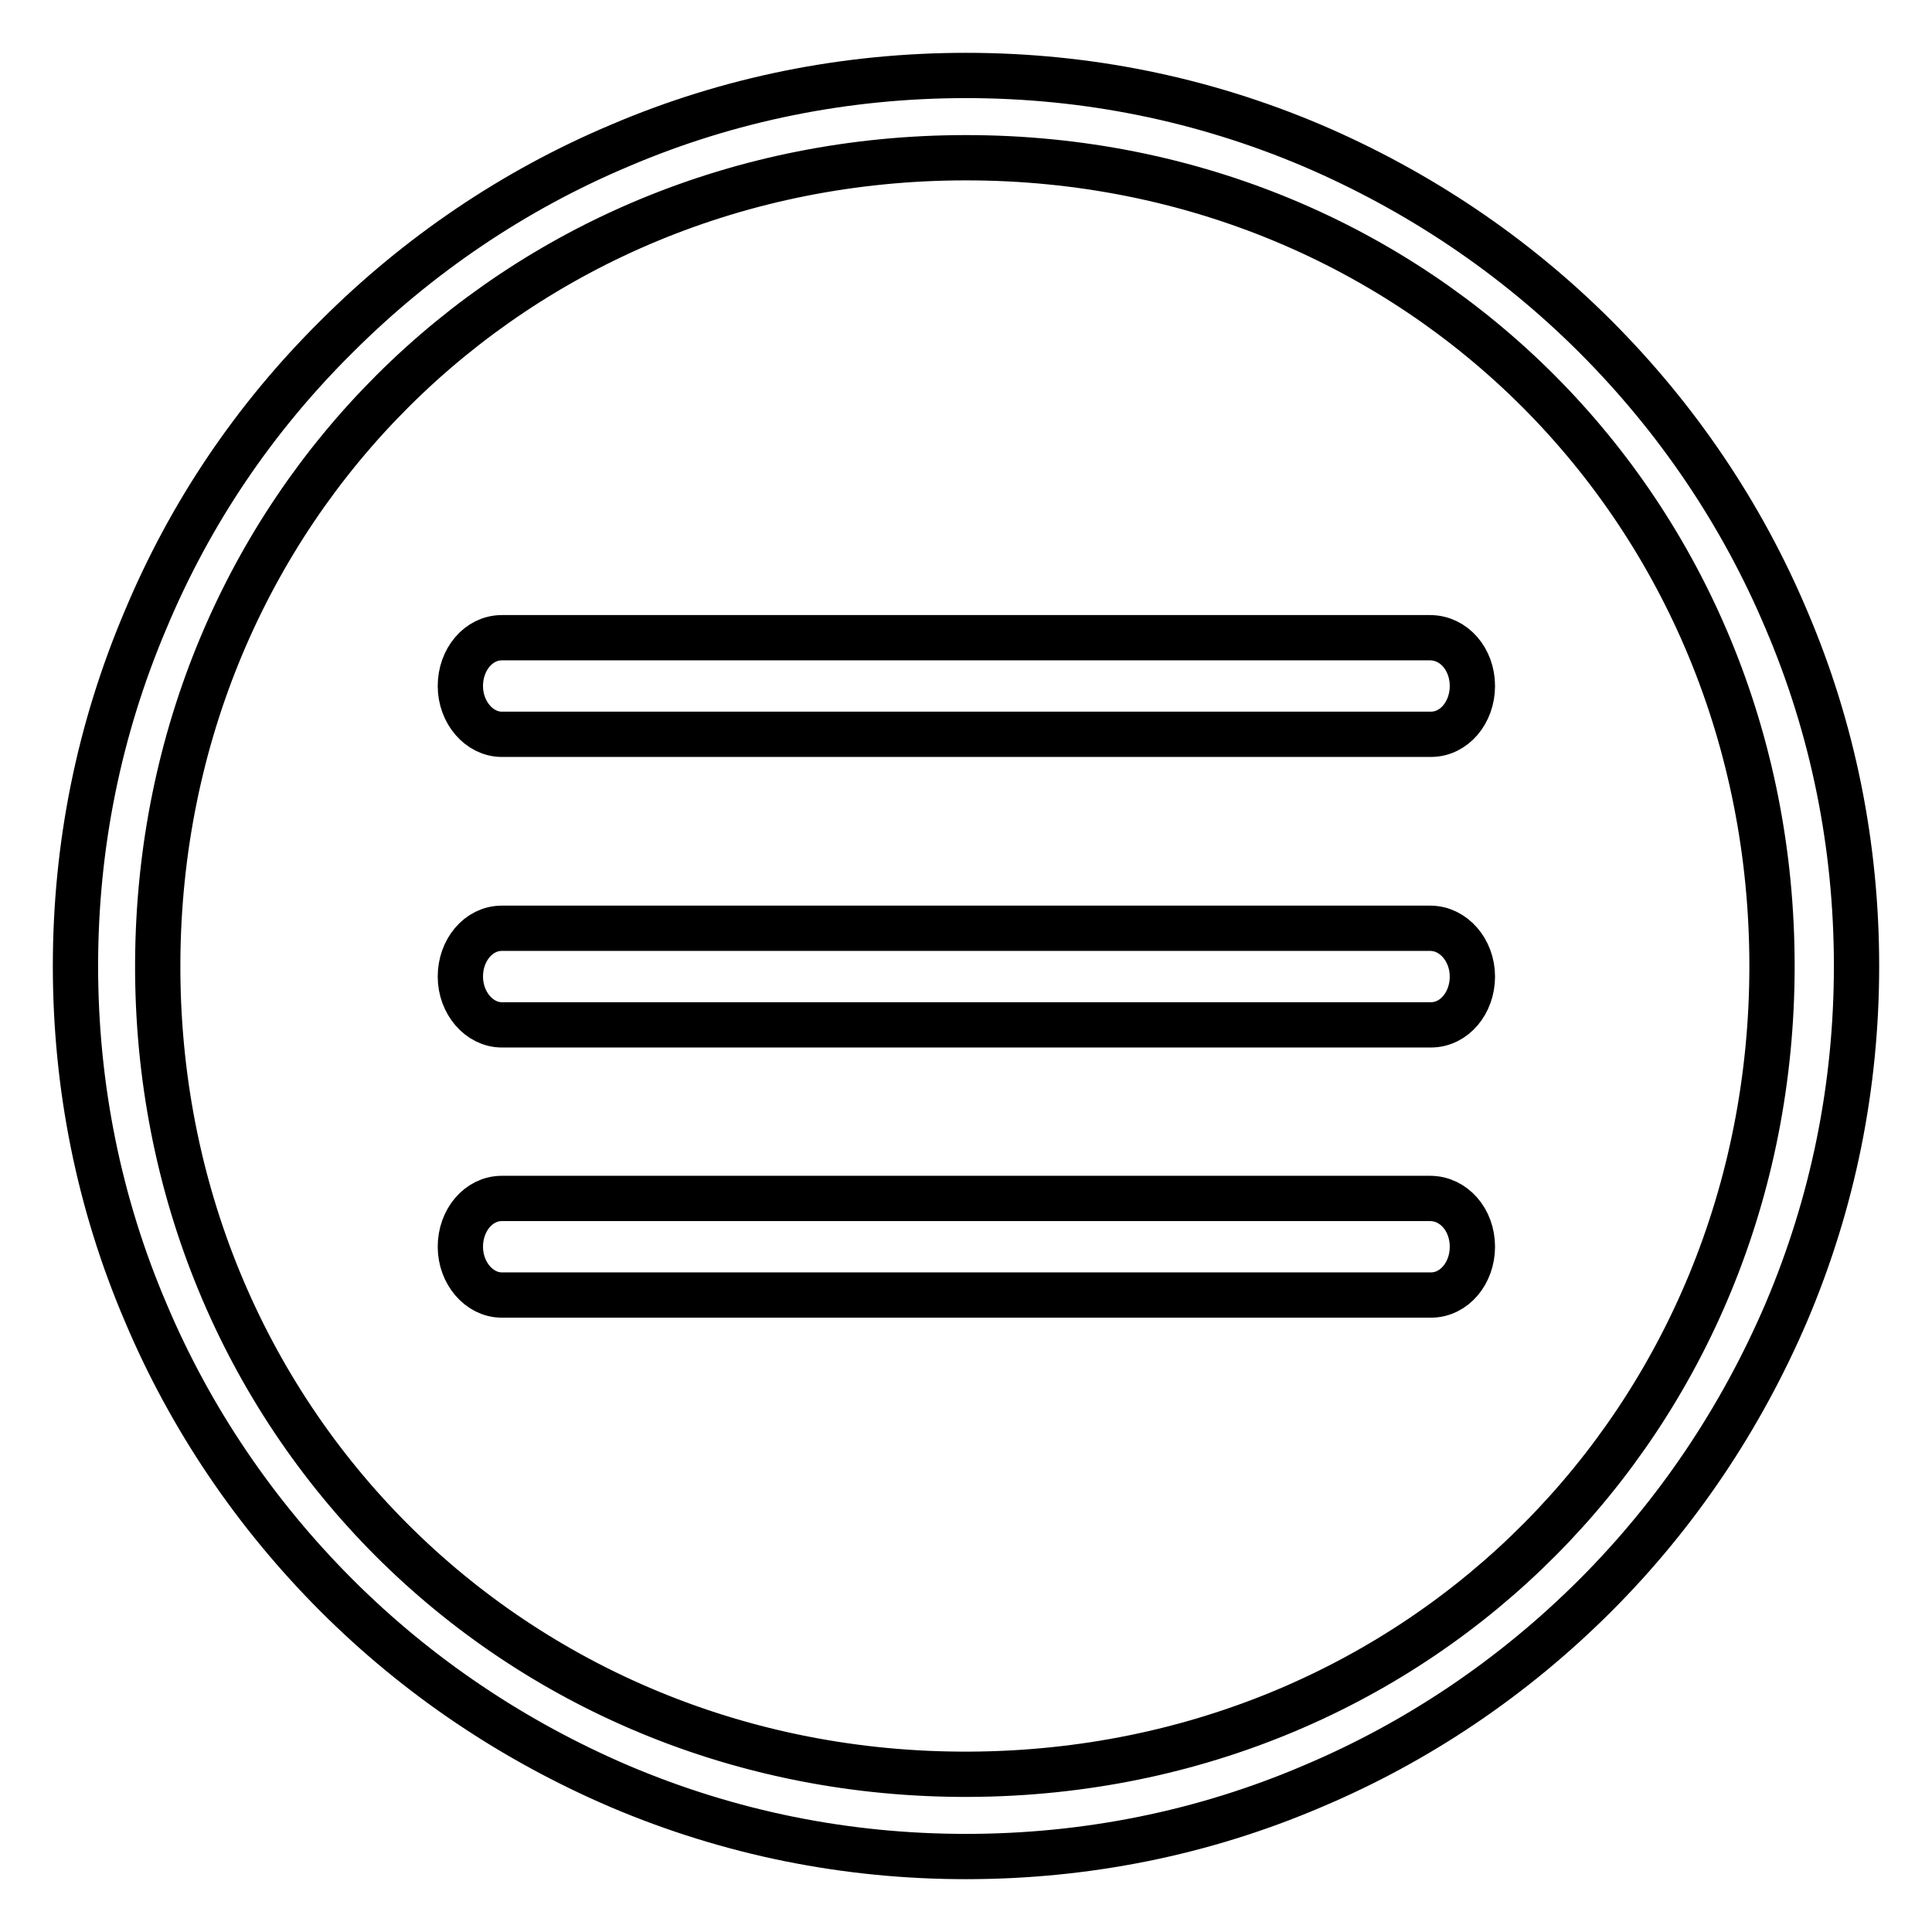 <?xml version="1.0" encoding="utf-8"?>
<!-- Svg Vector Icons : http://www.onlinewebfonts.com/icon -->
<!DOCTYPE svg PUBLIC "-//W3C//DTD SVG 1.1//EN" "http://www.w3.org/Graphics/SVG/1.1/DTD/svg11.dtd">
<svg version="1.1" xmlns="http://www.w3.org/2000/svg" xmlns:xlink="http://www.w3.org/1999/xlink" x="0px" y="0px" viewBox="0 0 256 256" enable-background="new 0 0 256 256" xml:space="preserve">
<g> <path stroke-width="6" fill-opacity="0" stroke="#000000"  d="M236.7,82.1c-5.9-14-14.5-26.7-25.3-37.5c-10.8-10.8-23.5-19.3-37.5-25.3c-14.6-6.2-30-9.3-45.9-9.3 s-31.4,3.1-45.9,9.3c-14,5.9-26.7,14.5-37.5,25.3C33.7,55.4,25.2,68,19.3,82.1c-6.2,14.6-9.3,30-9.3,45.9s3.1,31.4,9.3,45.9 c5.9,14,14.5,26.7,25.3,37.5c10.8,10.8,23.5,19.3,37.5,25.3c14.6,6.2,30,9.3,45.9,9.3s31.4-3.1,45.9-9.3 c14-5.9,26.7-14.5,37.5-25.3c10.8-10.8,19.3-23.5,25.3-37.5c6.2-14.6,9.3-30,9.3-45.9S242.9,96.6,236.7,82.1z M128.5,235.1 c-60.5,0.3-107.9-47.2-107.6-107.6C21.2,67.6,68.1,20.9,128,20.9c60.1,0,106.8,47,106.8,107.1C234.8,187.9,188.4,234.8,128.5,235.1 z M189.5,158.8H66.5c-3.1,0-5.5,2.9-5.5,6.4s2.5,6.4,5.5,6.4h123.1c3.1,0,5.5-2.9,5.5-6.4C195.1,161.6,192.6,158.8,189.5,158.8z  M189.5,123H66.5c-3.1,0-5.5,2.9-5.5,6.4c0,3.5,2.5,6.4,5.5,6.4h123.1c3.1,0,5.5-2.9,5.5-6.4C195.1,125.9,192.6,123,189.5,123z  M189.5,84.5H66.5c-3.1,0-5.5,2.9-5.5,6.4c0,3.5,2.5,6.4,5.5,6.4h123.1c3.1,0,5.5-2.9,5.5-6.4C195.1,87.3,192.6,84.5,189.5,84.5z" /></g>
</svg>